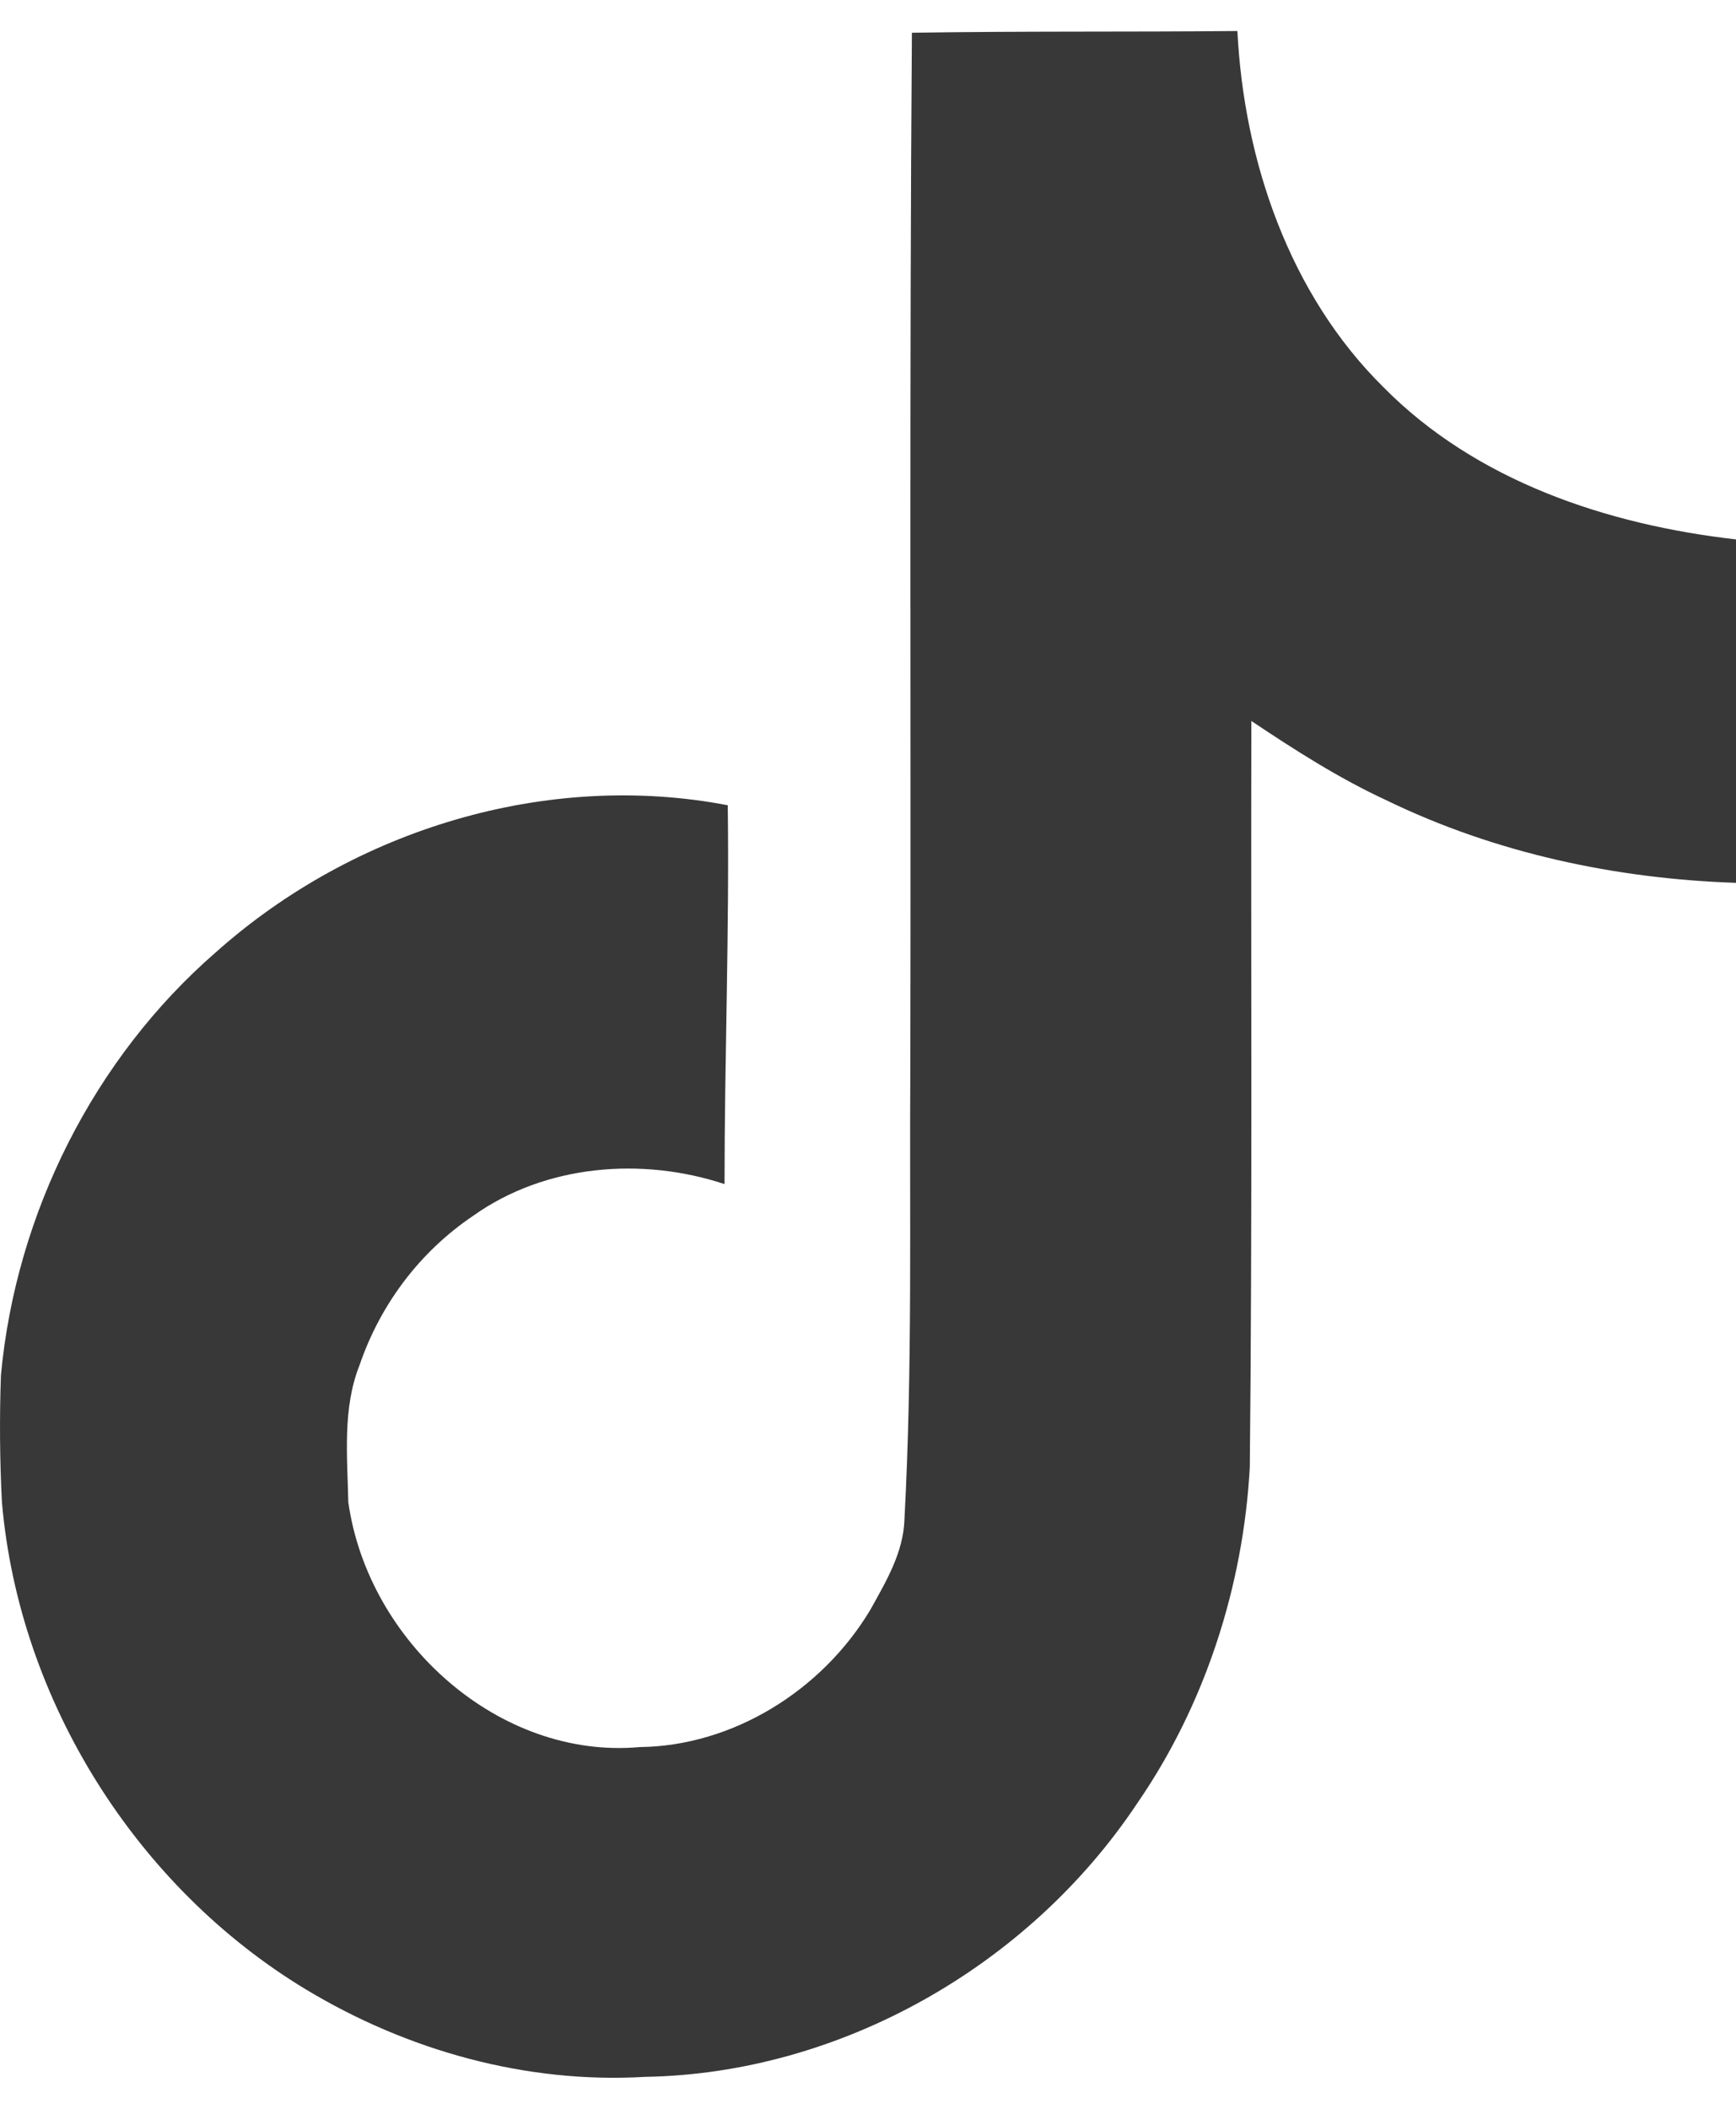 <svg width="28" height="34" viewBox="0 0 28 34" fill="none" xmlns="http://www.w3.org/2000/svg">
<path d="M14.707 0.528C16.465 0.5 18.212 0.517 19.958 0.5C20.064 2.605 20.803 4.749 22.308 6.237C23.809 7.762 25.933 8.461 28 8.697V14.234C26.063 14.169 24.117 13.756 22.36 12.902C21.594 12.548 20.881 12.091 20.183 11.624C20.174 15.642 20.2 19.654 20.158 23.656C20.053 25.578 19.434 27.491 18.342 29.075C16.586 31.712 13.537 33.432 10.406 33.485C8.485 33.598 6.567 33.061 4.93 32.073C2.218 30.436 0.309 27.438 0.031 24.22C-0.004 23.539 -0.009 22.856 0.015 22.174C0.257 19.558 1.521 17.055 3.483 15.352C5.706 13.369 8.822 12.424 11.738 12.983C11.765 15.02 11.686 17.055 11.686 19.091C10.354 18.65 8.796 18.774 7.632 19.602C6.78 20.176 6.137 21.022 5.8 22.008C5.522 22.705 5.602 23.48 5.618 24.22C5.937 26.477 8.056 28.373 10.318 28.168C11.818 28.151 13.255 27.26 14.037 25.956C14.29 25.499 14.572 25.032 14.588 24.494C14.72 22.035 14.667 19.585 14.683 17.126C14.694 11.582 14.667 6.055 14.708 0.529L14.707 0.528Z" fill="#383838"/>
</svg>

